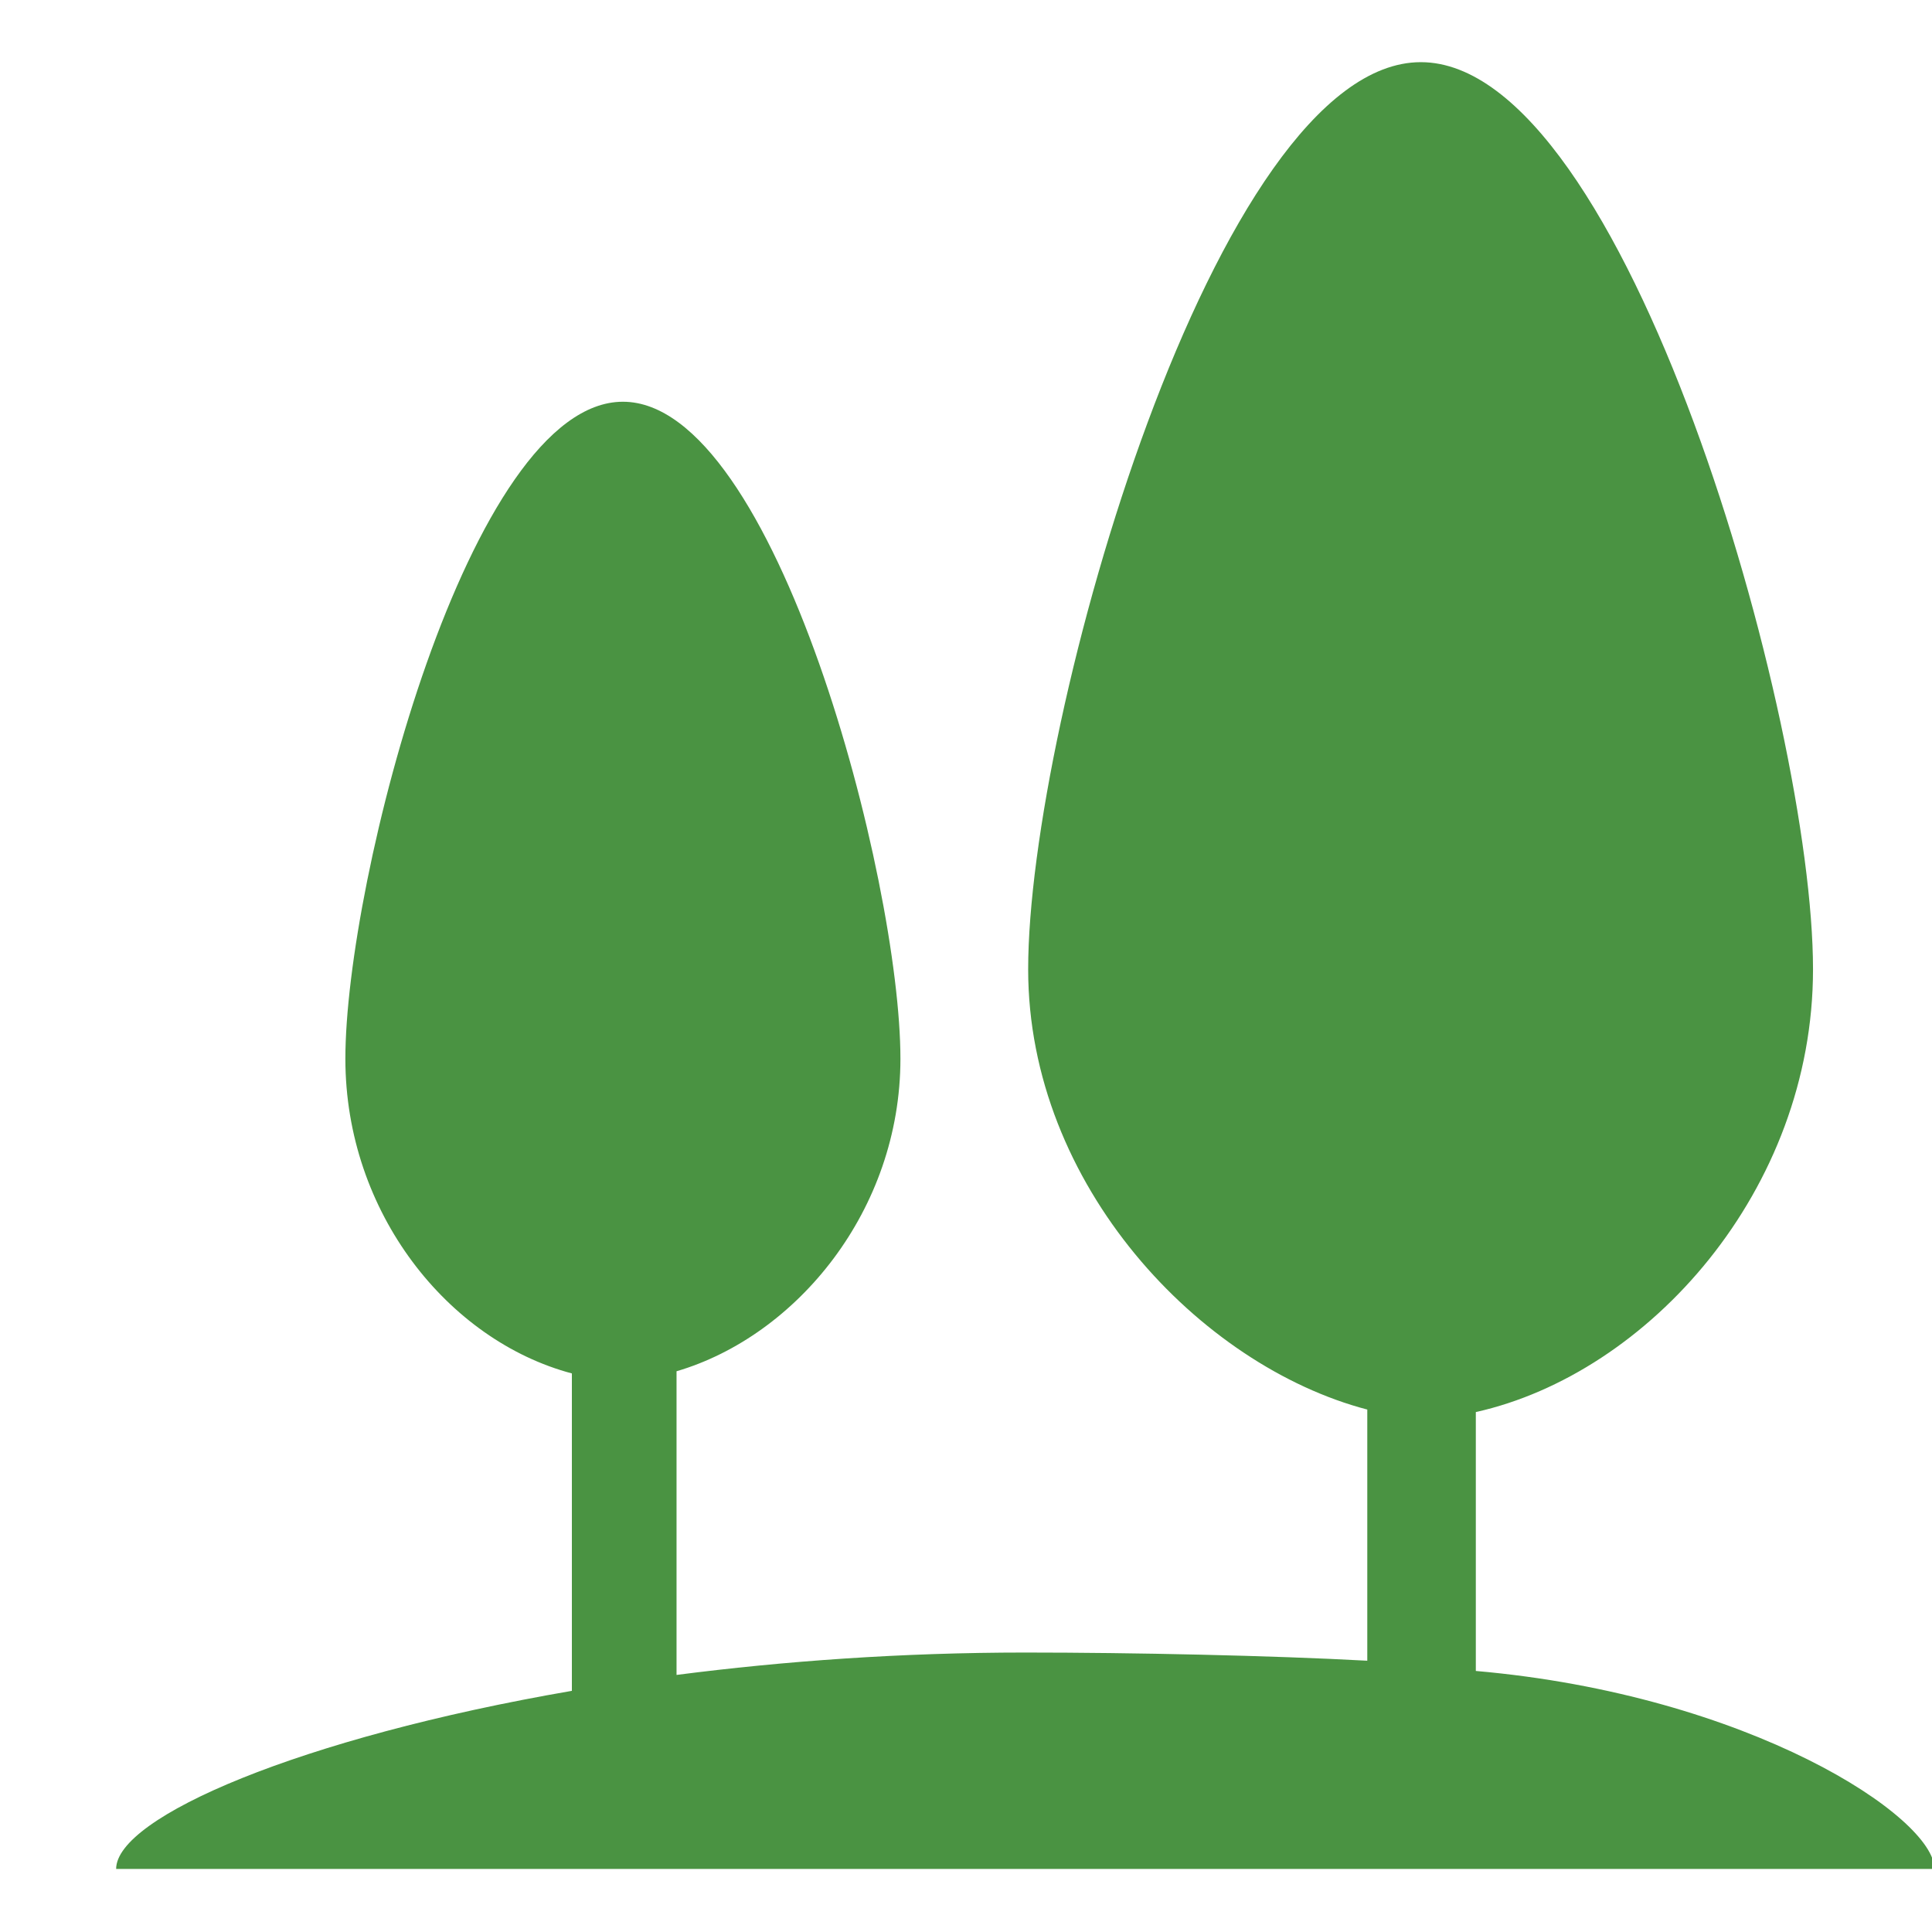 <!DOCTYPE svg PUBLIC "-//W3C//DTD SVG 1.1//EN" "http://www.w3.org/Graphics/SVG/1.1/DTD/svg11.dtd">
<!-- Uploaded to: SVG Repo, www.svgrepo.com, Transformed by: SVG Repo Mixer Tools -->
<svg width="800px" height="800px" viewBox="0 -0.5 17 17" version="1.1" xmlns="http://www.w3.org/2000/svg" xmlns:xlink="http://www.w3.org/1999/xlink" class="si-glyph si-glyph-trees" fill="#000000">
<g id="SVGRepo_bgCarrier" stroke-width="0"/>
<g id="SVGRepo_tracerCarrier" stroke-linecap="round" stroke-linejoin="round"/>
<g id="SVGRepo_iconCarrier"> <title>1034</title> <defs> </defs> <g stroke="none" stroke-width="1" fill="none" fill-rule="evenodd"> <path d="M12.986,14.203 L12.986,11.925 C14.506,11.586 15.953,9.973 15.953,8.029 C15.953,5.839 14.305,0.047 12.502,0.047 C10.699,0.047 9.047,5.839 9.047,8.029 C9.047,9.93 10.56,11.518 12.031,11.903 L12.031,14.113 C11.19,14.067 9.965,14.041 9.02,14.041 C7.933,14.041 6.898,14.116 5.953,14.238 L5.953,11.566 C7.011,11.255 7.923,10.148 7.923,8.816 C7.923,7.246 6.828,3.035 5.481,3.035 C4.131,3.035 3.039,7.246 3.039,8.816 C3.039,10.17 3.944,11.296 5.032,11.585 L5.032,14.378 C2.637,14.791 1.022,15.491 1.022,15.945 L17.022,15.945 C17.021,15.489 15.395,14.414 12.986,14.203 L12.986,14.203 Z" fill="#4a9342" class="si-glyph-fill"> </path> </g> </g>
</svg>